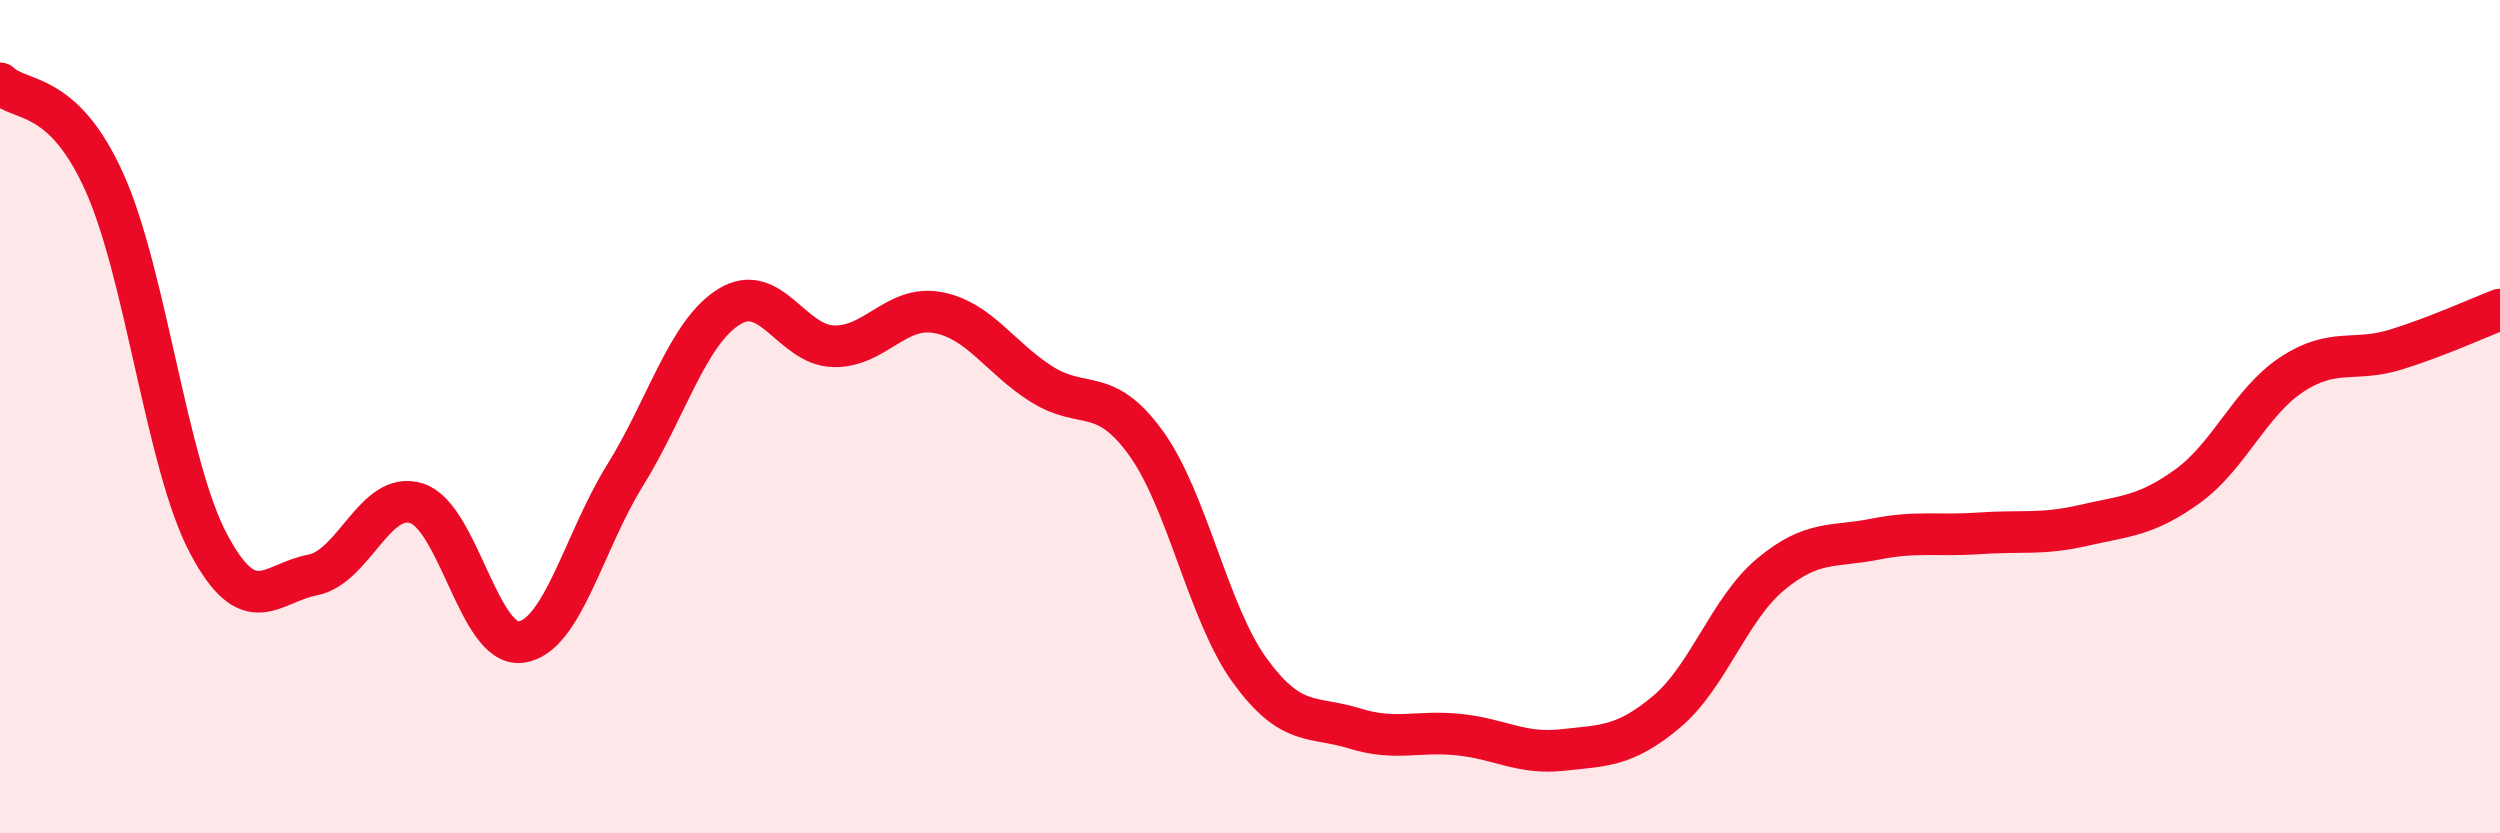 
    <svg width="60" height="20" viewBox="0 0 60 20" xmlns="http://www.w3.org/2000/svg">
      <path
        d="M 0,2 C 0.5,2.47 1.5,2.15 2.5,4.36 C 3.5,6.57 4,11.15 5,13.04 C 6,14.93 6.5,13.99 7.5,13.8 C 8.5,13.61 9,11.76 10,12.08 C 11,12.4 11.5,15.54 12.5,15.41 C 13.5,15.28 14,13.02 15,11.41 C 16,9.8 16.5,7.98 17.5,7.36 C 18.5,6.74 19,8.28 20,8.31 C 21,8.34 21.5,7.32 22.5,7.5 C 23.5,7.68 24,8.59 25,9.22 C 26,9.85 26.5,9.25 27.5,10.63 C 28.5,12.01 29,14.73 30,16.1 C 31,17.47 31.5,17.17 32.5,17.48 C 33.5,17.79 34,17.53 35,17.63 C 36,17.73 36.5,18.11 37.5,18 C 38.5,17.89 39,17.92 40,17.08 C 41,16.24 41.5,14.61 42.5,13.78 C 43.5,12.95 44,13.14 45,12.94 C 46,12.74 46.5,12.87 47.5,12.8 C 48.5,12.73 49,12.84 50,12.61 C 51,12.38 51.5,12.39 52.5,11.67 C 53.5,10.95 54,9.65 55,8.99 C 56,8.33 56.5,8.7 57.5,8.39 C 58.5,8.08 59.5,7.62 60,7.43L60 20L0 20Z"
        fill="#EB0A25"
        opacity="0.1"
        stroke-linecap="round"
        stroke-linejoin="round"
      />
      <path
        d="M 0,2 C 0.5,2.47 1.5,2.15 2.5,4.36 C 3.5,6.57 4,11.15 5,13.04 C 6,14.93 6.5,13.99 7.5,13.8 C 8.5,13.61 9,11.76 10,12.08 C 11,12.4 11.5,15.54 12.5,15.41 C 13.5,15.28 14,13.02 15,11.41 C 16,9.8 16.5,7.98 17.5,7.36 C 18.5,6.74 19,8.28 20,8.31 C 21,8.34 21.5,7.32 22.5,7.5 C 23.5,7.68 24,8.59 25,9.22 C 26,9.85 26.5,9.25 27.5,10.63 C 28.5,12.01 29,14.73 30,16.1 C 31,17.47 31.5,17.17 32.5,17.48 C 33.5,17.79 34,17.53 35,17.63 C 36,17.73 36.5,18.11 37.5,18 C 38.5,17.89 39,17.92 40,17.08 C 41,16.24 41.5,14.61 42.5,13.78 C 43.5,12.95 44,13.14 45,12.94 C 46,12.74 46.5,12.87 47.5,12.8 C 48.5,12.73 49,12.84 50,12.61 C 51,12.38 51.5,12.39 52.5,11.67 C 53.5,10.95 54,9.65 55,8.99 C 56,8.33 56.5,8.7 57.5,8.39 C 58.5,8.08 59.5,7.62 60,7.43"
        stroke="#EB0A25"
        stroke-width="1"
        fill="none"
        stroke-linecap="round"
        stroke-linejoin="round"
      />
    </svg>
  